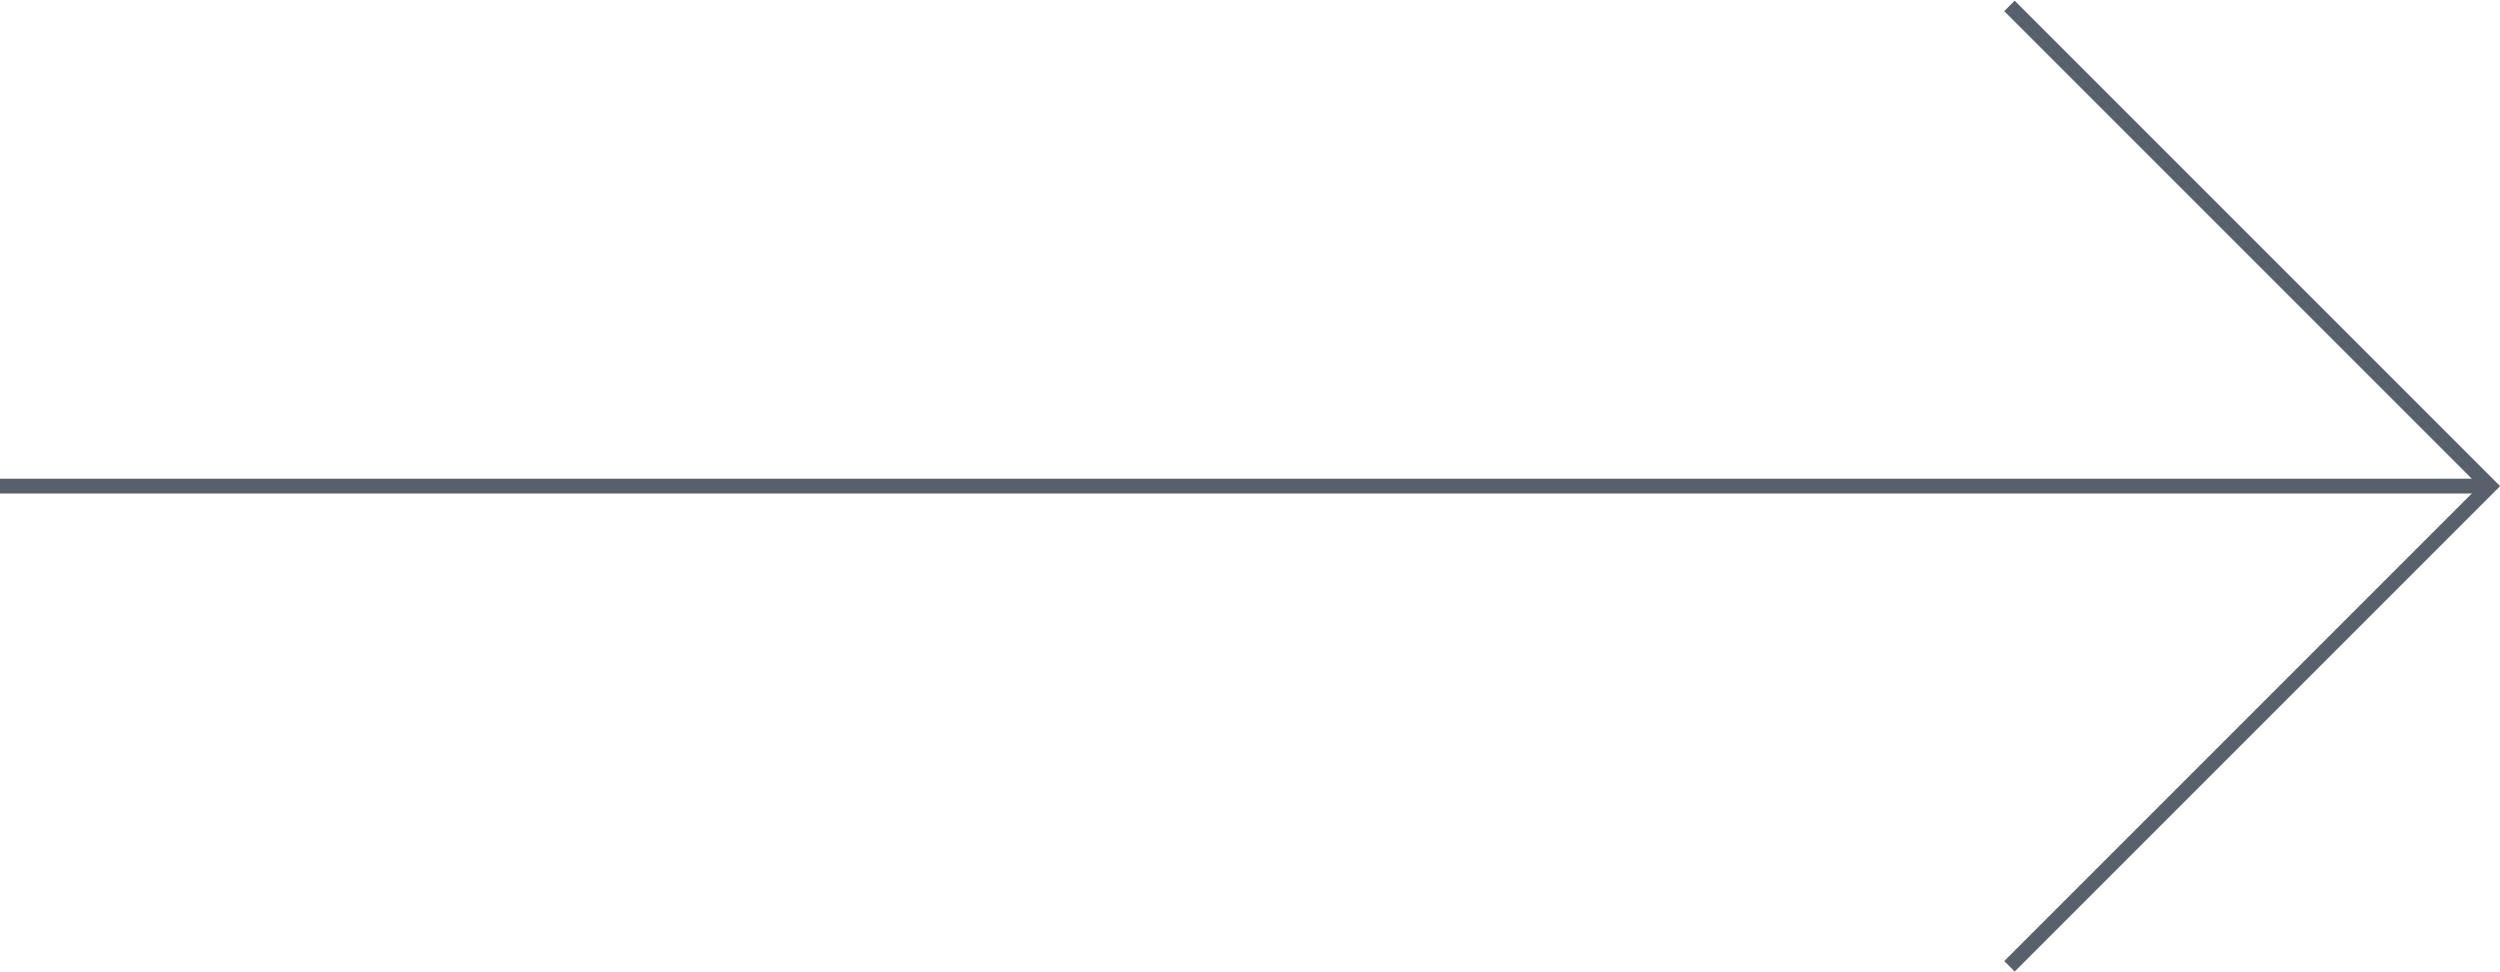 <svg version="1.1" xmlns="http://www.w3.org/2000/svg" xmlns:xlink="http://www.w3.org/1999/xlink" x="0px" y="0px" width="169.2px"
	 height="65.8px" viewBox="0 0 169.2 65.8" enable-background="new 0 0 169.2 65.8" xml:space="preserve">
<defs>
</defs>
<polyline fill="none" stroke="#58616b" stroke-miterlimit="10" points="136,65.4 168.5,32.9 136,0.4 "/>
<line fill="none" stroke="#58616b" stroke-miterlimit="10" x1="168" y1="32.9" x2="0" y2="32.9"/>
</svg>
